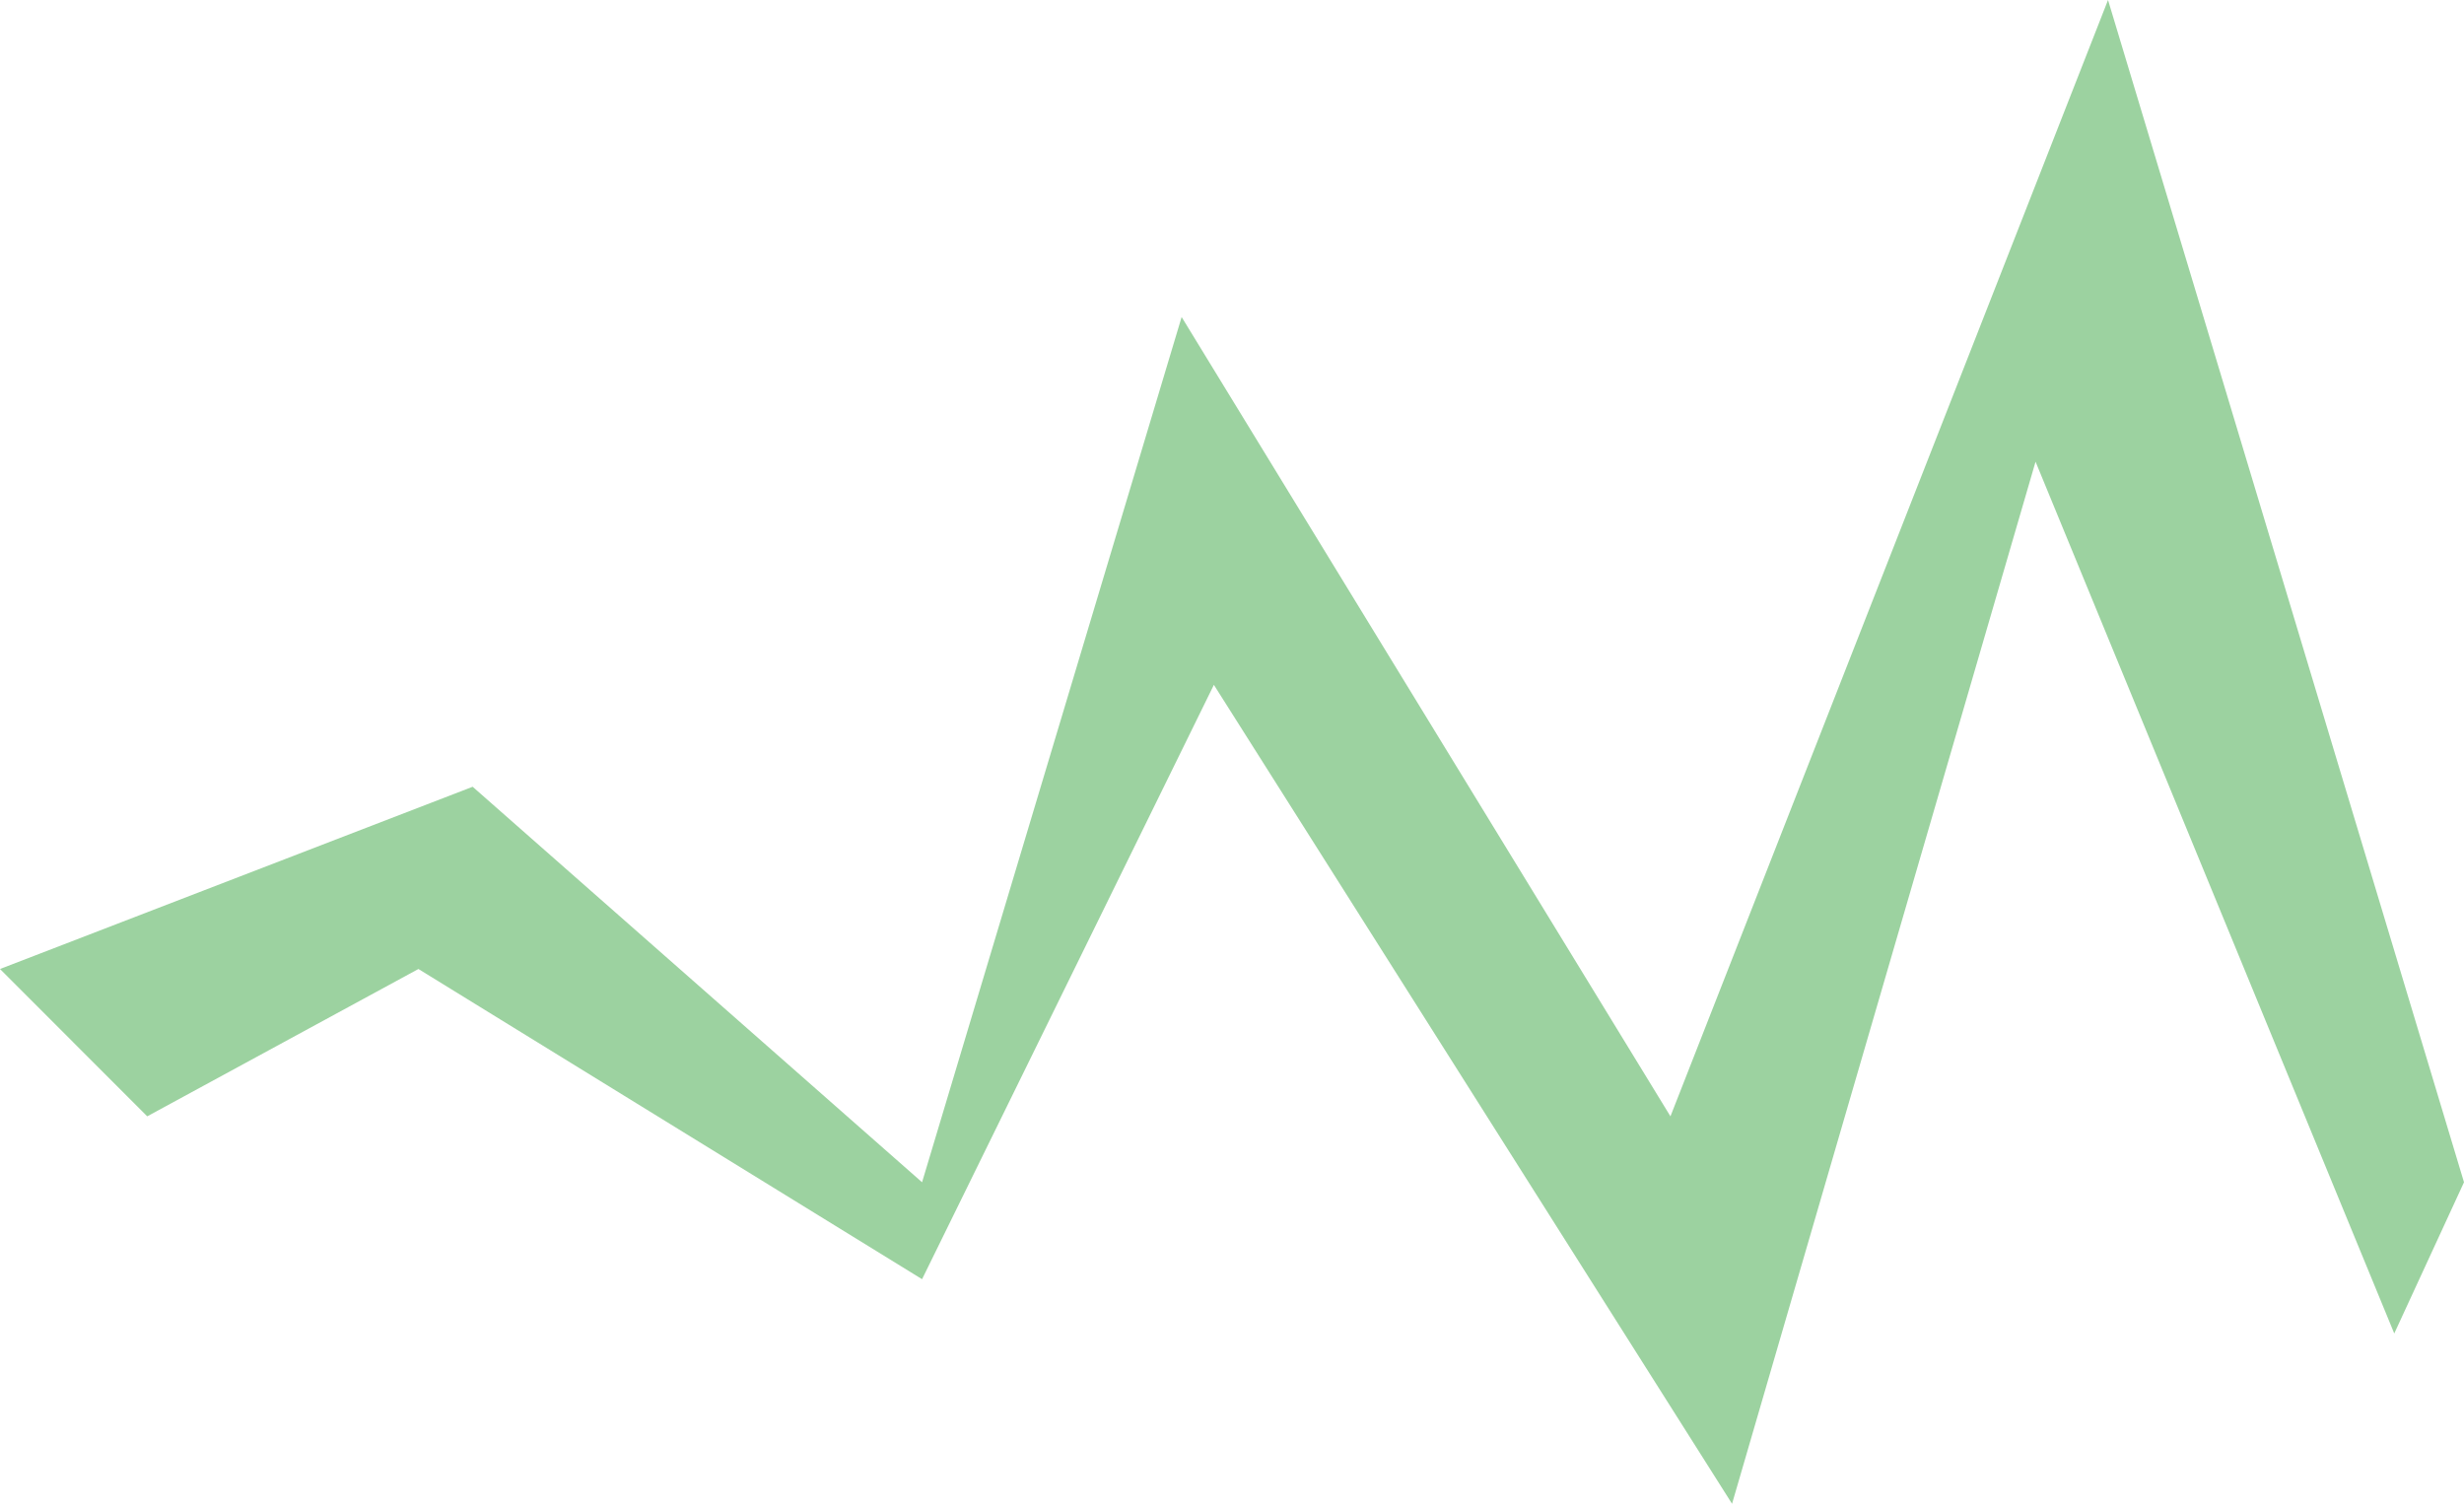 <?xml version="1.0" encoding="UTF-8"?> <svg xmlns="http://www.w3.org/2000/svg" width="340" height="208" viewBox="0 0 340 208" fill="none"><path d="M0 133.707L65.22 108.561L127.233 163.134L163.05 43.745L230.5 154.038L290.88 0L340 163.134L330.377 184L280.88 63.707L239 207.5L167.5 94.5L127.233 176.51L57.736 133.707L20.314 154.038L0 133.707Z" fill="#9CD2A0"></path></svg> 